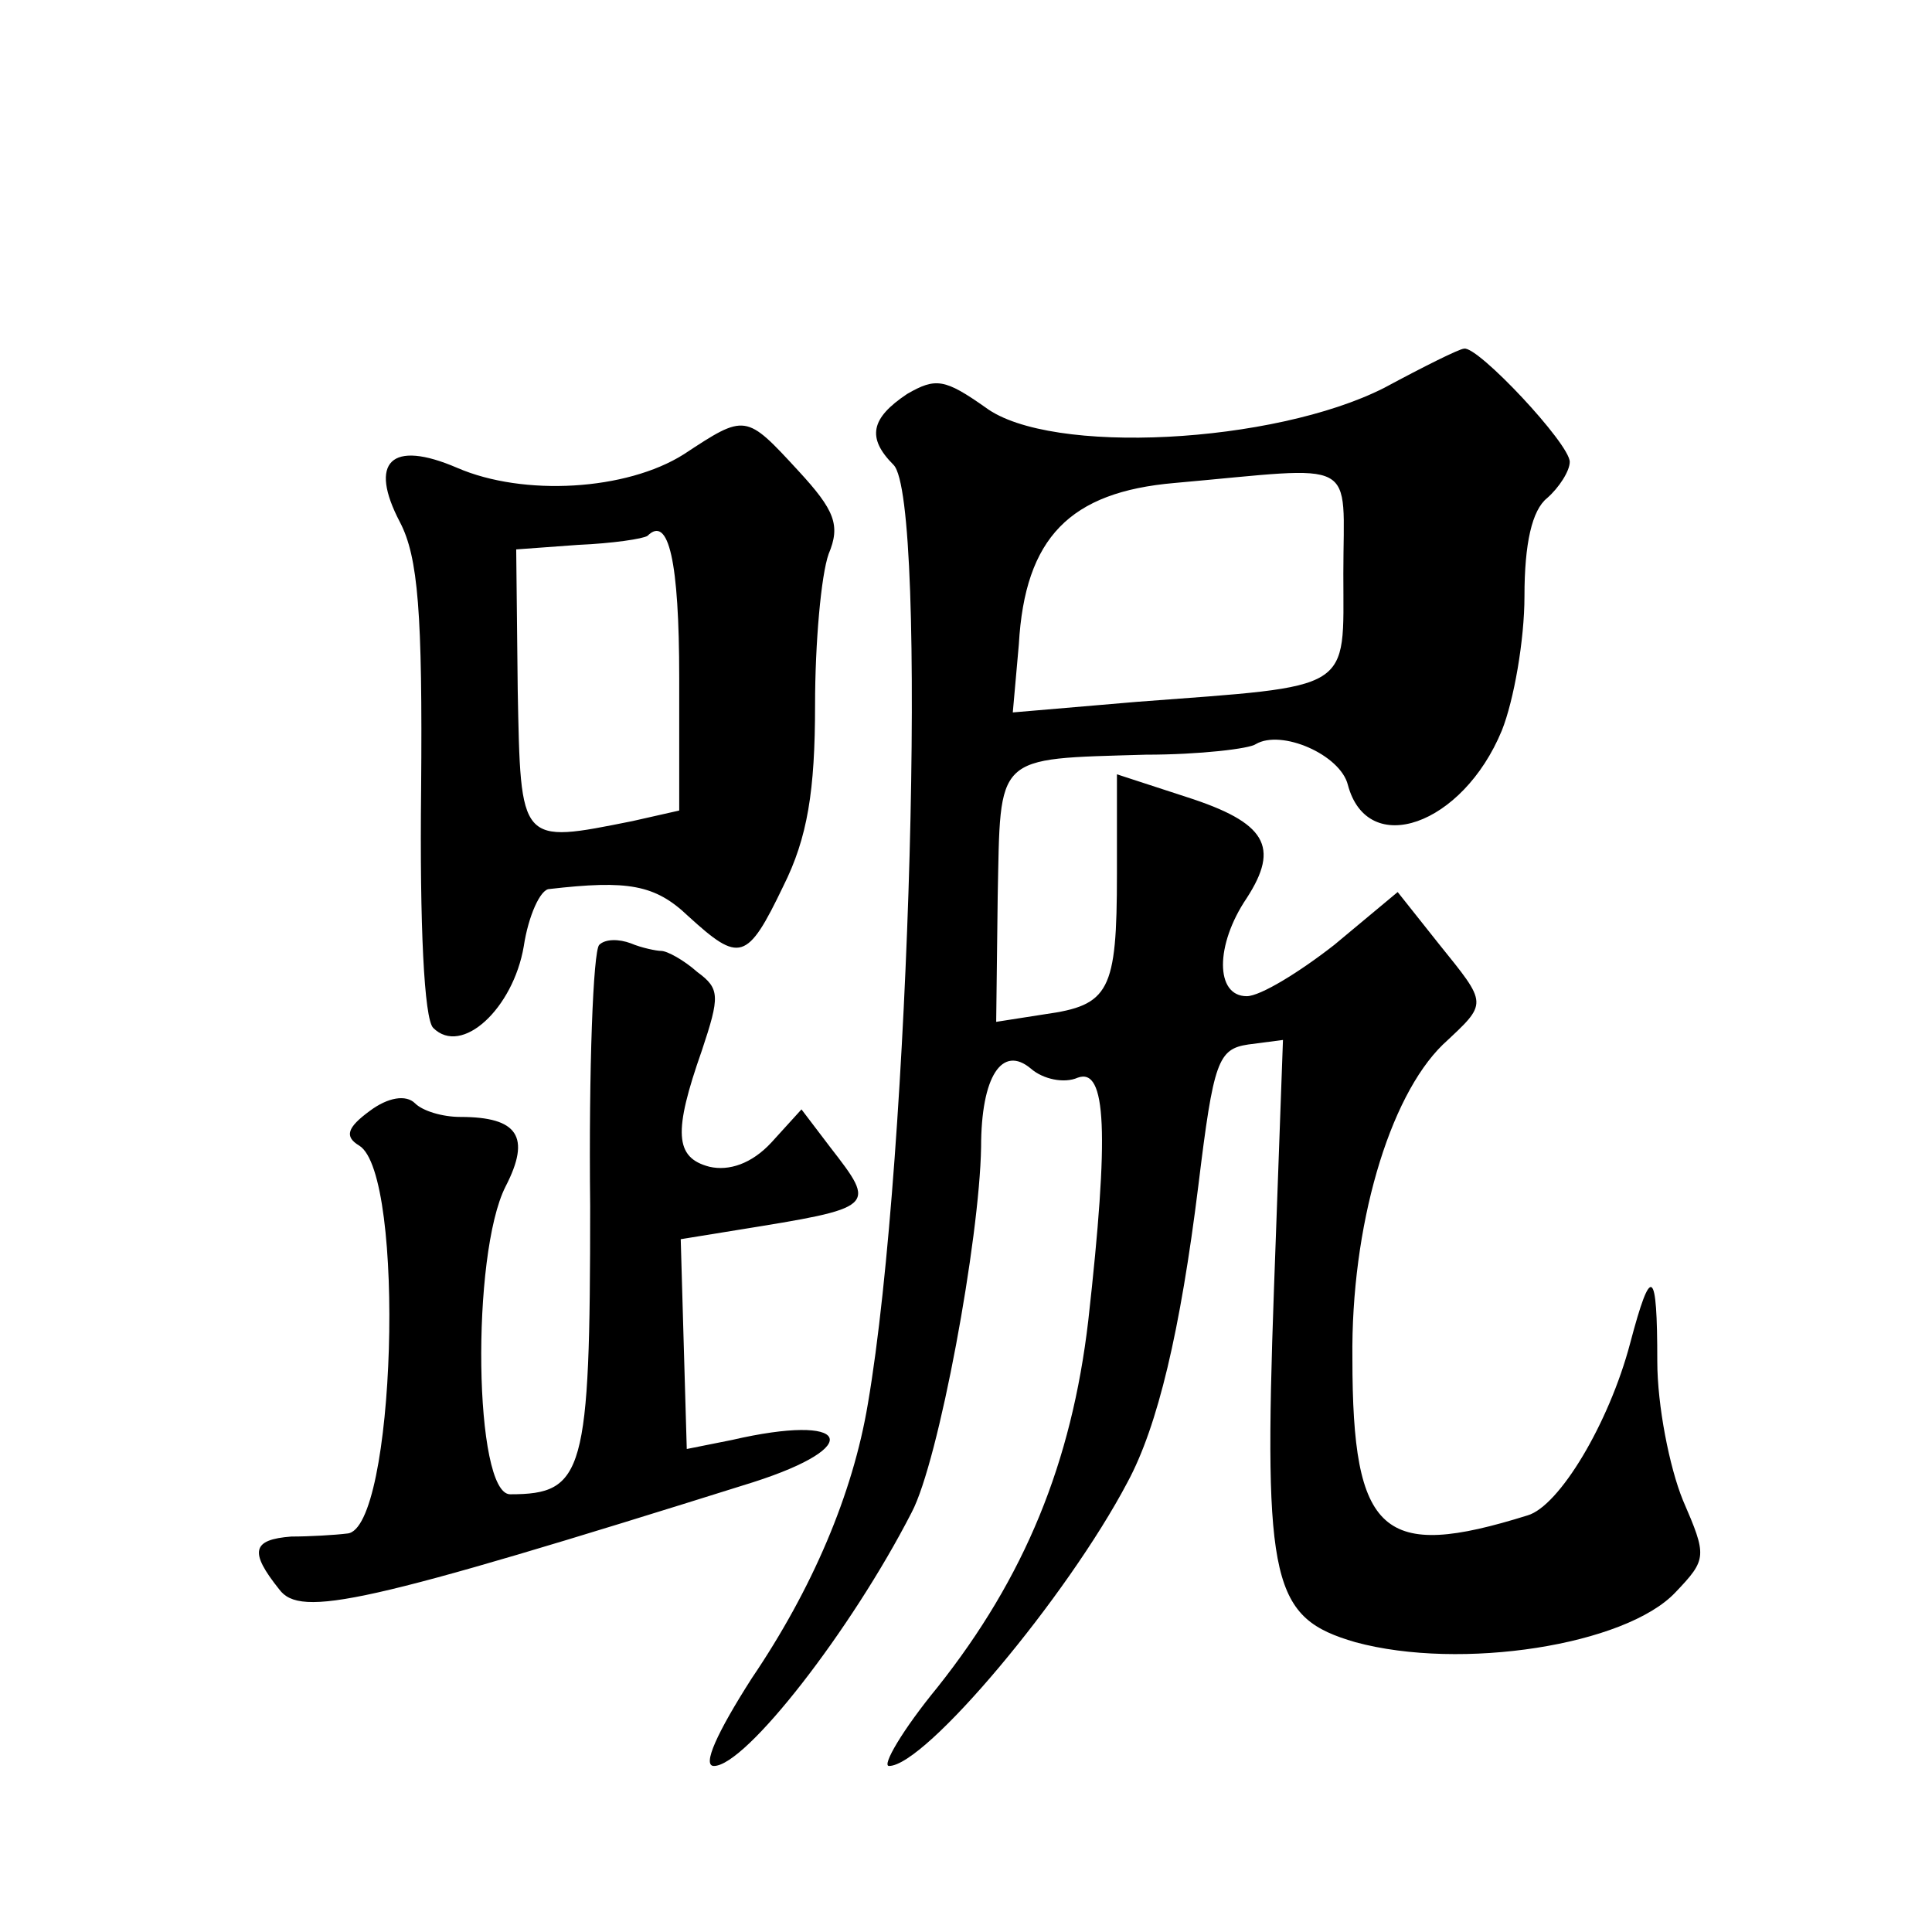 <?xml version="1.0" standalone="no"?>
<!DOCTYPE svg PUBLIC "-//W3C//DTD SVG 20010904//EN"
 "http://www.w3.org/TR/2001/REC-SVG-20010904/DTD/svg10.dtd">
<svg version="1.0" xmlns="http://www.w3.org/2000/svg"
 width="128pt" height="128pt" viewBox="0 0 128 128"
 preserveAspectRatio="xMidYMid meet">
<g transform="translate(0,128) scale(0.1,-0.1)"
fill="#0" stroke="none">
<path d="M917 1023 c-73 -37 -221 -45 -264 -13 -27 19 -33 20 -52 9 -24 -16 -27
-29 -9 -47 23 -23 11 -459 -17 -622 -10 -60 -37 -123 -77 -182 -23 -36 -33 -58
-25 -58 21 0 91 90 131 168 18 34 45 181 46 242 0 47 14 68 33 52 8 -7 22 -10 31
-6 19 7 21 -36 7 -161 -11 -94 -42 -170 -100 -243 -23 -28 -37 -52 -32 -52 24 0
118 112 158 188 20 37 35 100 47 197 10 82 13 90 33 93 l23 3 -6 -166 c-7 -195
-1 -217 54 -233 70 -19 179 -2 212 33 21 22 21 24 5 61 -9 22 -17 63 -17 92 0 62
-4 65 -18 12 -14 -53 -47 -108 -68 -114 -96 -30 -116 -13 -116 104 -1 87 24 173
60 208 30 28 30 26 -3 67 l-27 34 -42 -35 c-23 -18 -49 -34 -58 -34 -21 0 -21 34
0 65 22 34 13 50 -40 67 l-46 15 0 -66 c0 -78 -5 -87 -48 -93 l-32 -5 1 83 c2 95
-3 91 98 94 36 0 69 4 73 7 17 10 56 -7 61 -27 13 -49 76 -27 102 36 8 20 15 60
15 89 0 35 5 57 15 65 8 7 15 18 15 24 0 12 -61 77 -70 75 -3 0 -27 -12 -53 -26z
m-27 -123 c0 -79 8 -74 -137 -85 l-82 -7 4 45 c4 71 34 101 103 107 124 11 112
18 112 -60z M453 979 c-38 -24 -106 -28 -150 -9 -44 19 -59 4 -38 -36 12 -23 15
-60 14 -177 -1 -90 2 -152 8 -158 19 -19 53 13 60 54 3 20 11 38 17 38 52 6 70
3 92 -18 34 -31 39 -30 63 20 16 32 21 63 21 120 0 41 4 86 9 100 8 19 4 29 -20
55 -35 38 -35 38 -76 11z m-3 -148 l0 -88 -31 -7 c-75 -15 -74 -16 -76 87 l-1 93
41 3 c23 1 43 4 46 6 14 14 21 -17 21 -94z M397 654 c-4 -4 -7 -82 -6 -173 0 -177
-4 -191 -53 -191 -24 0 -26 159 -3 204 17 33 8 46 -30 46 -12 0 -25 4 -30 9 -6
6 -18 4 -30 -5 -15 -11 -17 -17 -7 -23 31 -19 24 -255 -8 -257 -8 -1 -25 -2 -37
-2 -26 -2 -28 -10 -8 -35 14 -19 56 -10 314 71 75 24 64 46 -14 28 l-30 -6 -2 69
-2 70 37 6 c93 15 93 15 62 55 l-19 25 -20 -22 c-13 -14 -28 -19 -41 -16 -23 6
-24 23 -5 77 12 36 12 41 -3 52 -9 8 -20 14 -24 14 -3 0 -13 2 -20 5 -8 3 -17 3
-21 -1z"/>
</g>
</svg>
